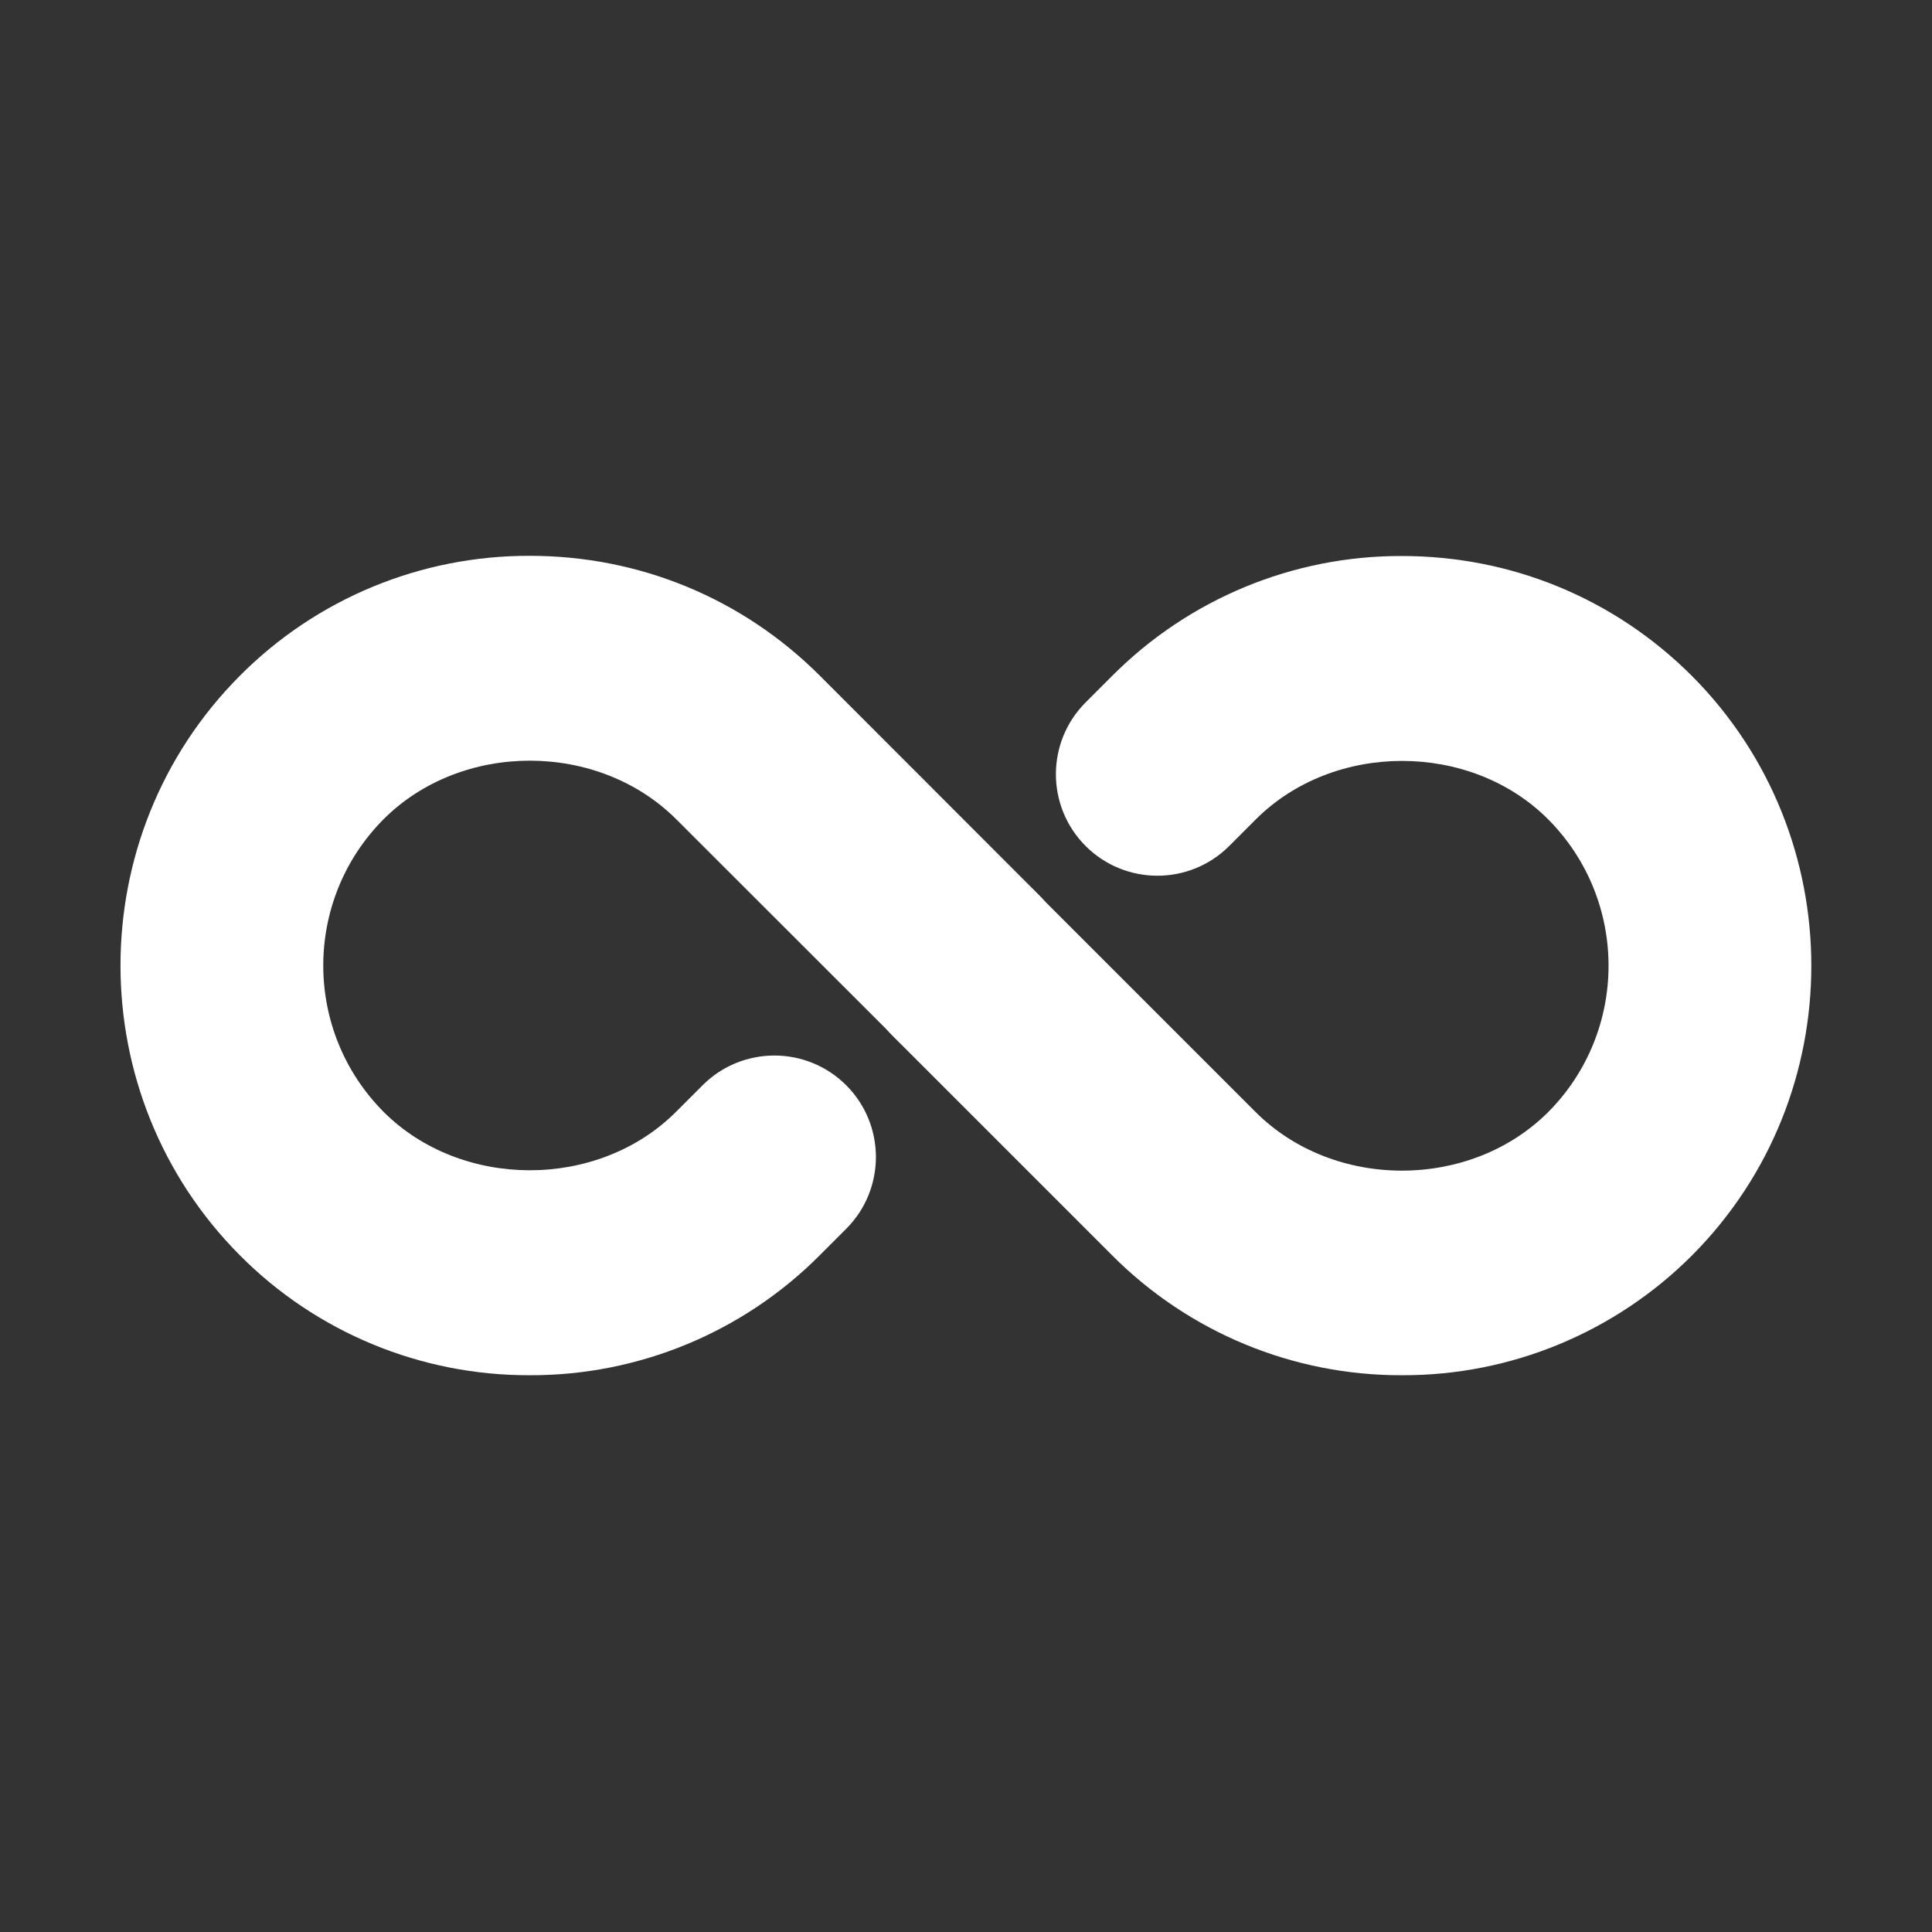<svg
        viewBox="0 0 1024 1024"
        version="1.1"
        xmlns="http://www.w3.org/2000/svg"
        >
<rect x="0" y="0" width="1024" height="1024" fill="#333333" stroke="none"/>
<path
d="M280.8 728.9c-57.7 0.2-113.1-22.7-153.7-63.6-84.3-84.7-84.3-222.4-0.1-307 40.7-41 96.1-63.9 153.9-63.7 58.1 0 112.7 22.6 153.7 63.6L550 473.7c14 13.5 19.6 33.5 14.7 52.3-4.9 18.8-19.6 33.5-38.4 38.4-18.8 4.9-38.8-0.7-52.3-14.7L358.5 434.3c-41.5-41.5-113.9-41.5-155.3 0-42.5 42.9-42.5 112.1 0.1 155 41.2 41.2 113.7 41.4 155.1-0.1l14-14c21-21 55.1-21 76.1 0 21 21 21 55.1 0 76.1l-14 14c-40.7 40.9-96.1 63.8-153.7 63.6z m0 0"
fill="white"
/>
<path
d="M743.1 728.9c-57.7 0.2-113-22.7-153.7-63.6L473.9 549.8c-14-13.5-19.6-33.5-14.7-52.3 4.9-18.8 19.6-33.5 38.4-38.4 18.8-4.9 38.8 0.7 52.3 14.7l115.5 115.5c41.5 41.6 113.9 41.5 155.3 0 42.5-42.9 42.5-112.1-0.1-155-41.2-41.3-113.7-41.4-155.1 0.1l-14 14c-21 21-55.1 21-76.1 0-21-21-21-55.1 0-76.1l14-14c40.7-40.9 96-63.8 153.7-63.6 58.1 0 112.7 22.6 153.7 63.6 84.3 84.7 84.3 222.4 0.1 307-40.7 40.8-96 63.8-153.8 63.6z m0 0"
fill="white"
/>
        </svg>